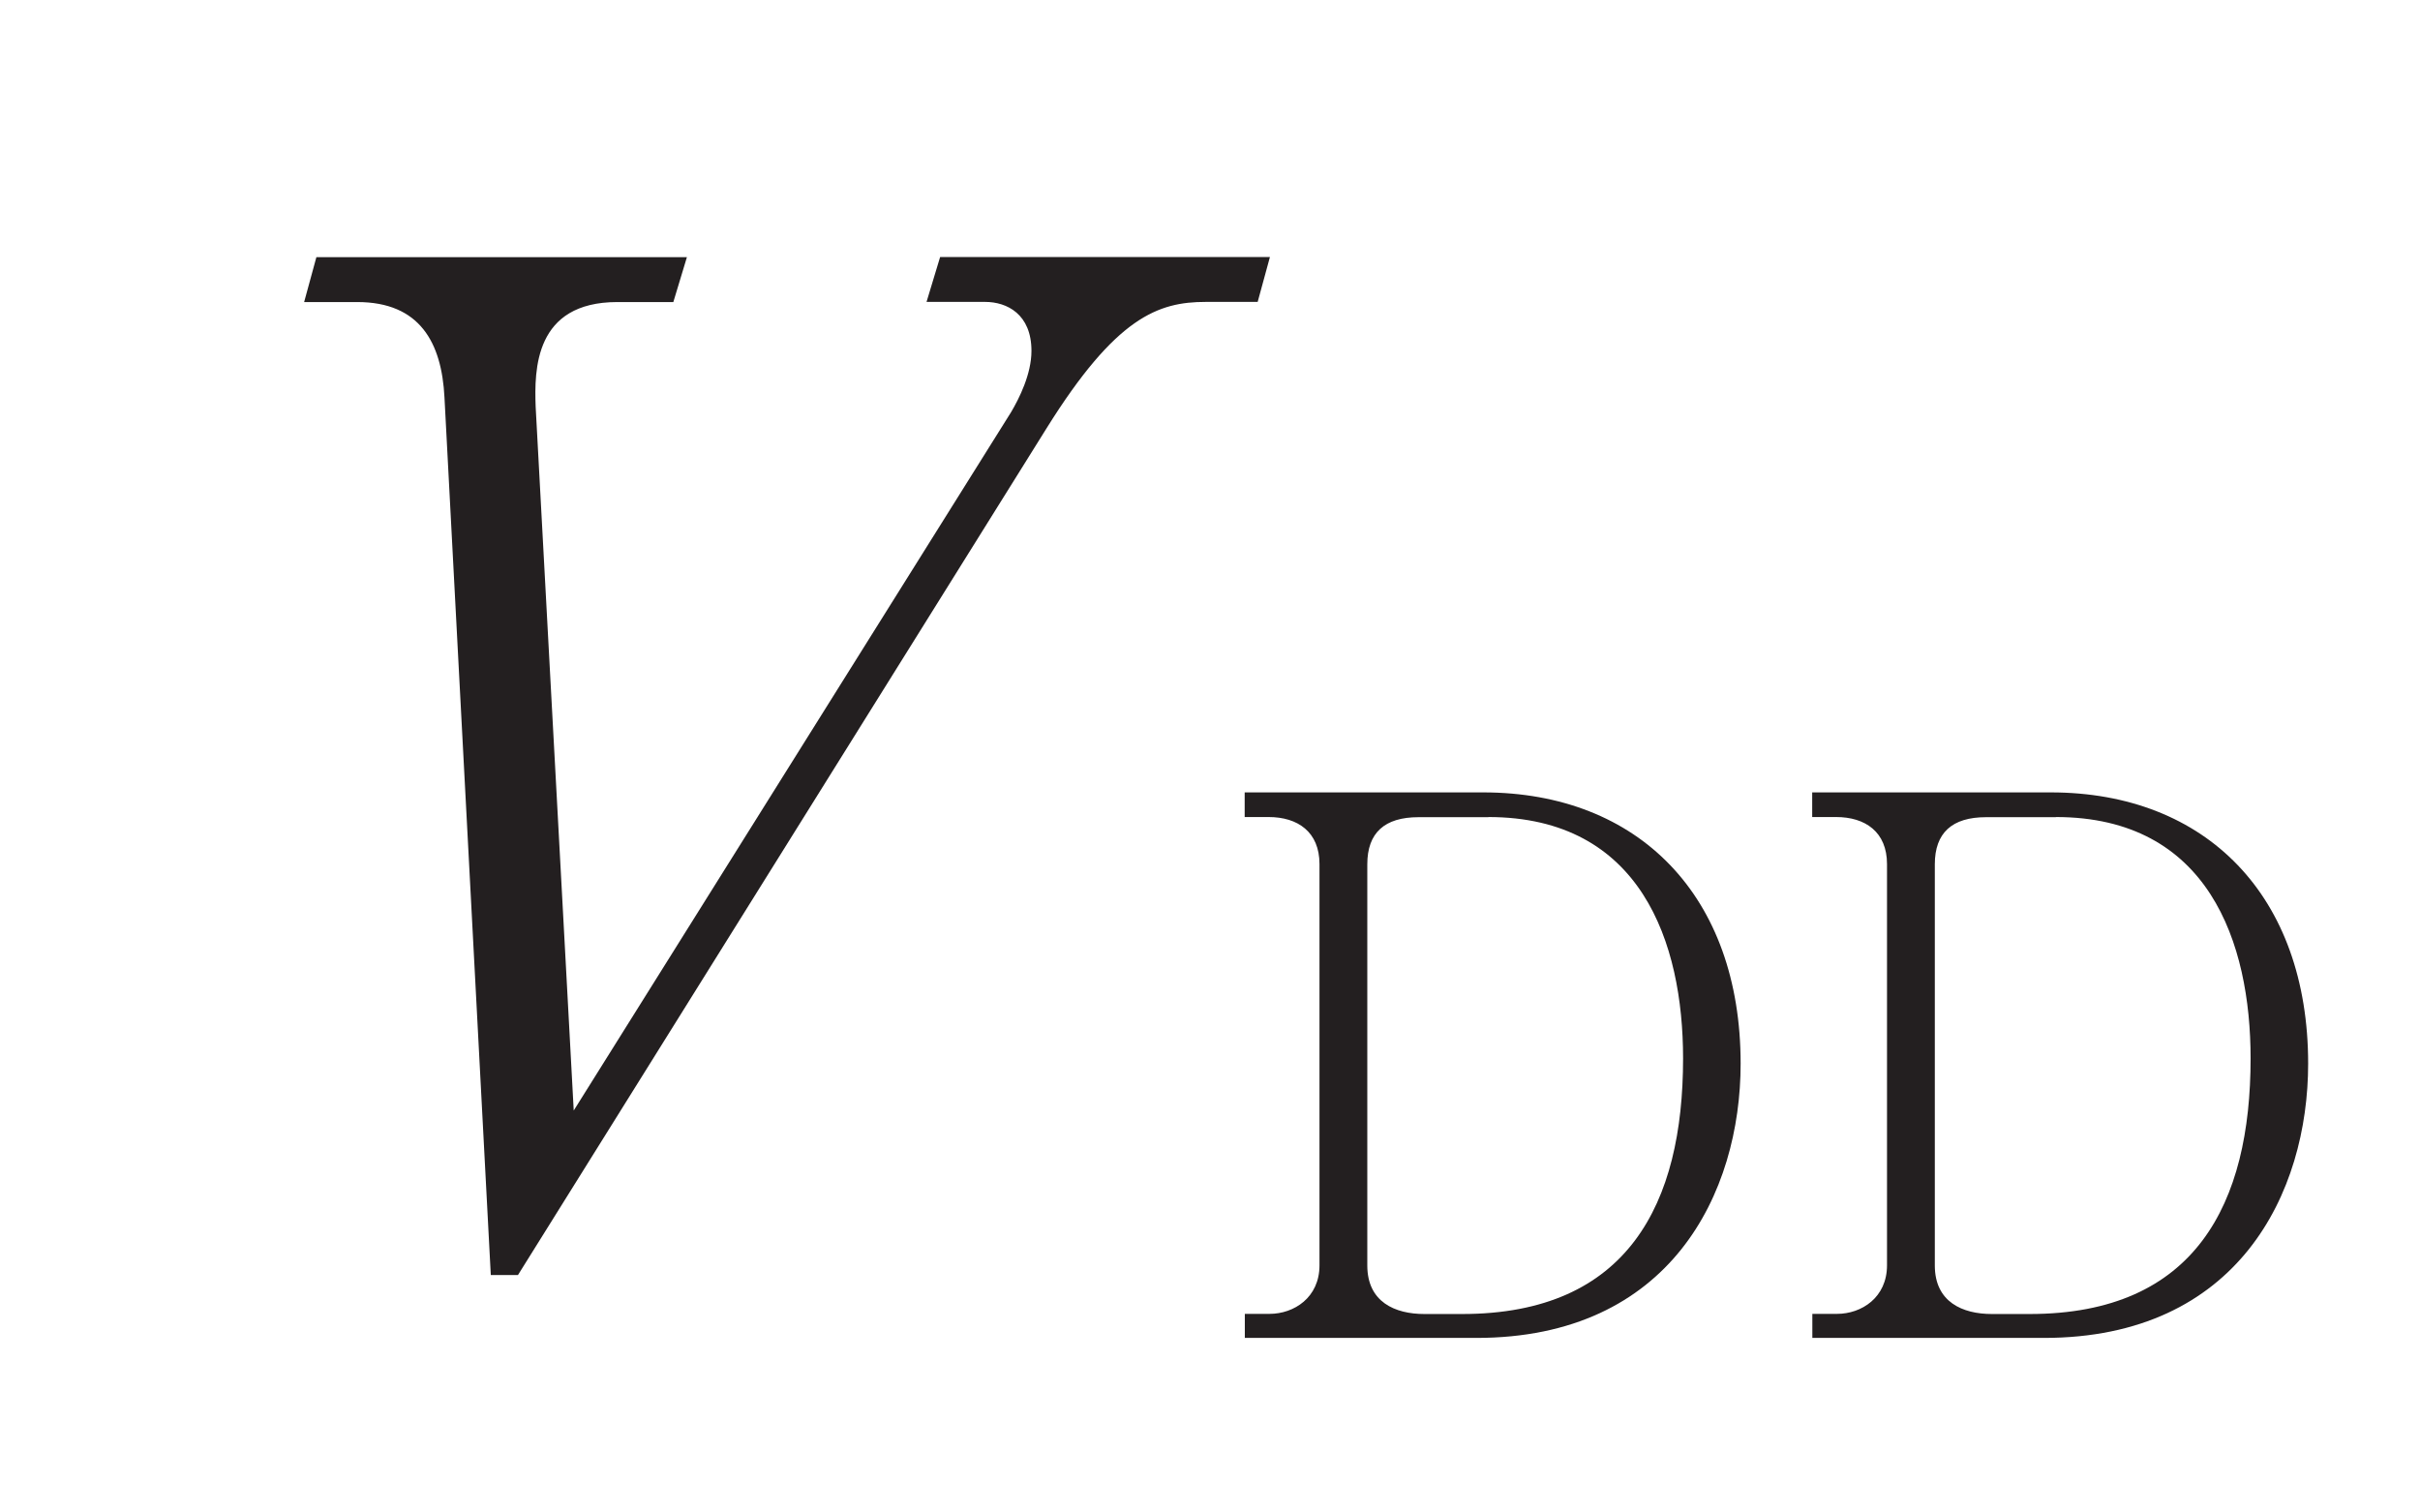 <?xml version="1.0"?><!--Antenna House PDF Viewer SDK V3.3 MR13 (3,3,2014,0515) for Windows Copyright (c) 1999-2014 Antenna House, Inc.--><svg xml:space="preserve" version="1.1" fill="black" fill-rule="evenodd" font-style="normal" font-weight="normal" font-stretch="normal" width="16.4pt" height="10.25pt" viewBox="0 0 16.4 10.25" xmlns="http://www.w3.org/2000/svg" xmlns:xlink="http://www.w3.org/1999/xlink"><defs><clipPath id="c0"><rect x="0" y="0" width="16.4" height="10.25" fill="none" clip-rule="evenodd"/></clipPath><clipPath id="c1"><rect x="-1" y="-1" width="597" height="844" fill="none" clip-rule="evenodd"/></clipPath><clipPath id="c2"><rect x="0" y="0" width="595" height="842" fill="none" clip-rule="evenodd"/></clipPath><clipPath id="c3"><rect x="0" y="0" width="595" height="842" fill="none" clip-rule="evenodd"/></clipPath><clipPath id="c4"><path d="M253.397,458.853h-163.2v37.68h163.2v-37.681" fill="none" clip-rule="nonzero"/></clipPath><clipPath id="c5"><path d="M219.468,480.486c1.886,-.482 .956,-2.966 -.431,-2.612c-1.727,.443 -1.082,3.002 .431,2.612" fill="none" clip-rule="nonzero"/></clipPath><linearGradient id="g0" gradientUnits="userSpaceOnUse" x1="0" y1="0" x2="2.526" y2="0"><stop stop-color="#7F5793" offset="0" stop-opacity="1"/><stop stop-color="#855F98" offset="0.307" stop-opacity="1"/><stop stop-color="#855F98" offset="0.307" stop-opacity="1"/><stop stop-color="#9070A2" offset="0.514" stop-opacity="1"/><stop stop-color="#9070A2" offset="0.514" stop-opacity="1"/><stop stop-color="#745289" offset="0.584" stop-opacity="1"/><stop stop-color="#745289" offset="0.584" stop-opacity="1"/><stop stop-color="#5D3674" offset="0.681" stop-opacity="1"/><stop stop-color="#5D3674" offset="0.681" stop-opacity="1"/><stop stop-color="#4E2468" offset="0.805" stop-opacity="1"/><stop stop-color="#4E2468" offset="0.805" stop-opacity="1"/><stop stop-color="#491D64" offset="0.949" stop-opacity="1"/><stop stop-color="#491D64" offset="0.949" stop-opacity="1"/><stop stop-color="#491D64" offset="1" stop-opacity="1"/></linearGradient><clipPath id="c6"><path d="M218.681,483.205c1.96,-.322 1.324,-2.859 -.024,-2.649c-1.889,.304 -1.317,2.874 .024,2.649" fill="none" clip-rule="nonzero"/></clipPath><linearGradient id="g1" gradientUnits="userSpaceOnUse" x1="0" y1="0" x2="2.474" y2="0"><stop stop-color="#7F5793" offset="0" stop-opacity="1"/><stop stop-color="#855F98" offset="0.307" stop-opacity="1"/><stop stop-color="#855F98" offset="0.307" stop-opacity="1"/><stop stop-color="#9070A2" offset="0.514" stop-opacity="1"/><stop stop-color="#9070A2" offset="0.514" stop-opacity="1"/><stop stop-color="#745289" offset="0.584" stop-opacity="1"/><stop stop-color="#745289" offset="0.584" stop-opacity="1"/><stop stop-color="#5D3674" offset="0.681" stop-opacity="1"/><stop stop-color="#5D3674" offset="0.681" stop-opacity="1"/><stop stop-color="#4E2468" offset="0.805" stop-opacity="1"/><stop stop-color="#4E2468" offset="0.805" stop-opacity="1"/><stop stop-color="#491D64" offset="0.949" stop-opacity="1"/><stop stop-color="#491D64" offset="0.949" stop-opacity="1"/><stop stop-color="#491D64" offset="1" stop-opacity="1"/></linearGradient><clipPath id="c7"><path d="M221.763,481.372c-3.356,-1.197 1.624,-2.999 3.528,-3.2c1.669,-.174 3.485,.191 4.825,.911c1.53,.83 -.297,1.739 -1.755,2.315c-2.362,.938 -4.809,.617 -6.598,-.026zm7.695,-1.514c.012,-.015 .026,-.434 -.106,-.265c-1.048,-.684 -2.533,-1.103 -3.875,-.922c-1.332,.183 -5.23,1.476 -2.646,2.378c1.145,.404 2.922,.544 4.318,.089c.75,-.24 1.91,-.768 2.309,-1.28" fill="none" clip-rule="nonzero"/></clipPath><linearGradient id="g2" gradientUnits="userSpaceOnUse" x1="0" y1="0" x2="10.065" y2="0"><stop stop-color="#7F5793" offset="0" stop-opacity="1"/><stop stop-color="#855F98" offset="0.307" stop-opacity="1"/><stop stop-color="#855F98" offset="0.307" stop-opacity="1"/><stop stop-color="#9070A2" offset="0.514" stop-opacity="1"/><stop stop-color="#9070A2" offset="0.514" stop-opacity="1"/><stop stop-color="#745289" offset="0.584" stop-opacity="1"/><stop stop-color="#745289" offset="0.584" stop-opacity="1"/><stop stop-color="#5D3674" offset="0.681" stop-opacity="1"/><stop stop-color="#5D3674" offset="0.681" stop-opacity="1"/><stop stop-color="#4E2468" offset="0.805" stop-opacity="1"/><stop stop-color="#4E2468" offset="0.805" stop-opacity="1"/><stop stop-color="#491D64" offset="0.949" stop-opacity="1"/><stop stop-color="#491D64" offset="0.949" stop-opacity="1"/><stop stop-color="#491D64" offset="1" stop-opacity="1"/></linearGradient><clipPath id="c8"><path d="M220.449,481.939c4.544,-.745 9.287,2.784 10.837,7.899c-4.185,.088 -9.319,-2.191 -10.837,-7.899zm1.439,1.039c1.051,3.954 5.146,5.952 8.104,5.877c-1.58,-4.106 -4.662,-5.962 -8.104,-5.877" fill="none" clip-rule="nonzero"/></clipPath><linearGradient id="g3" gradientUnits="userSpaceOnUse" x1="0" y1="0" x2="10.837" y2="0"><stop stop-color="#7F5793" offset="0" stop-opacity="1"/><stop stop-color="#855F98" offset="0.307" stop-opacity="1"/><stop stop-color="#855F98" offset="0.307" stop-opacity="1"/><stop stop-color="#9070A2" offset="0.514" stop-opacity="1"/><stop stop-color="#9070A2" offset="0.514" stop-opacity="1"/><stop stop-color="#745289" offset="0.584" stop-opacity="1"/><stop stop-color="#745289" offset="0.584" stop-opacity="1"/><stop stop-color="#5D3674" offset="0.681" stop-opacity="1"/><stop stop-color="#5D3674" offset="0.681" stop-opacity="1"/><stop stop-color="#4E2468" offset="0.805" stop-opacity="1"/><stop stop-color="#4E2468" offset="0.805" stop-opacity="1"/><stop stop-color="#491D64" offset="0.949" stop-opacity="1"/><stop stop-color="#491D64" offset="0.949" stop-opacity="1"/><stop stop-color="#491D64" offset="1" stop-opacity="1"/></linearGradient><clipPath id="c9"><path d="M196.01,479.463c.893,-4.517 5.86,-7.724 11.193,-7.386c-1.382,3.952 -5.315,7.963 -11.193,7.386zm1.463,-.97c4.085,.401 7.403,-2.746 8.372,-5.553c-4.416,.043 -7.243,2.287 -8.372,5.553" fill="none" clip-rule="nonzero"/></clipPath><linearGradient id="g4" gradientUnits="userSpaceOnUse" x1="0" y1="0" x2="11.193" y2="0"><stop stop-color="#7F5793" offset="0" stop-opacity="1"/><stop stop-color="#855F98" offset="0.307" stop-opacity="1"/><stop stop-color="#855F98" offset="0.307" stop-opacity="1"/><stop stop-color="#9070A2" offset="0.514" stop-opacity="1"/><stop stop-color="#9070A2" offset="0.514" stop-opacity="1"/><stop stop-color="#745289" offset="0.584" stop-opacity="1"/><stop stop-color="#745289" offset="0.584" stop-opacity="1"/><stop stop-color="#5D3674" offset="0.681" stop-opacity="1"/><stop stop-color="#5D3674" offset="0.681" stop-opacity="1"/><stop stop-color="#4E2468" offset="0.805" stop-opacity="1"/><stop stop-color="#4E2468" offset="0.805" stop-opacity="1"/><stop stop-color="#491D64" offset="0.949" stop-opacity="1"/><stop stop-color="#491D64" offset="0.949" stop-opacity="1"/><stop stop-color="#491D64" offset="1" stop-opacity="1"/></linearGradient><clipPath id="c10"><path d="M173.02,480.71c4.427,.171 6.446,.876 6.446,.876c3.118,1.087 8.562,1.813 11.553,.023c3.103,-1.857 2.466,-3.903 1.277,-4.967c-1.189,-1.064 -5.07,-1.002 -6.759,.312c6.446,-1.502 6.446,1.69 6.446,1.69c0,2.974 -7.231,3.306 -10.652,2.623c-3.953,-.789 -5.923,-1.496 -8.311,-.557" fill="none" clip-rule="nonzero"/></clipPath><linearGradient id="g5" gradientUnits="userSpaceOnUse" x1="0" y1="0" x2="20.256" y2="0"><stop stop-color="#7F5793" offset="0" stop-opacity="1"/><stop stop-color="#855F98" offset="0.307" stop-opacity="1"/><stop stop-color="#855F98" offset="0.307" stop-opacity="1"/><stop stop-color="#9070A2" offset="0.514" stop-opacity="1"/><stop stop-color="#9070A2" offset="0.514" stop-opacity="1"/><stop stop-color="#745289" offset="0.584" stop-opacity="1"/><stop stop-color="#745289" offset="0.584" stop-opacity="1"/><stop stop-color="#5D3674" offset="0.681" stop-opacity="1"/><stop stop-color="#5D3674" offset="0.681" stop-opacity="1"/><stop stop-color="#4E2468" offset="0.805" stop-opacity="1"/><stop stop-color="#4E2468" offset="0.805" stop-opacity="1"/><stop stop-color="#491D64" offset="0.949" stop-opacity="1"/><stop stop-color="#491D64" offset="0.949" stop-opacity="1"/><stop stop-color="#491D64" offset="1" stop-opacity="1"/></linearGradient><clipPath id="c11"><path d="M174.459,482.087c5.66,1.914 14.57,1.914 14.57,1.914c10.847,0 22.821,-8.247 34.779,-9.098c0,0 11.958,-.851 16.354,7.279c-3.129,-5.838 -15.271,-5.838 -15.271,-5.838c-7.644,0 -12.134,3.555 -21.782,6.484c-9.648,2.929 -18.247,4.047 -28.65,-.741" fill="none" clip-rule="nonzero"/></clipPath><linearGradient id="g6" gradientUnits="userSpaceOnUse" x1="0" y1="0" x2="65.704" y2="0"><stop stop-color="#7F5793" offset="0" stop-opacity="1"/><stop stop-color="#855F98" offset="0.307" stop-opacity="1"/><stop stop-color="#855F98" offset="0.307" stop-opacity="1"/><stop stop-color="#9070A2" offset="0.514" stop-opacity="1"/><stop stop-color="#9070A2" offset="0.514" stop-opacity="1"/><stop stop-color="#745289" offset="0.584" stop-opacity="1"/><stop stop-color="#745289" offset="0.584" stop-opacity="1"/><stop stop-color="#5D3674" offset="0.681" stop-opacity="1"/><stop stop-color="#5D3674" offset="0.681" stop-opacity="1"/><stop stop-color="#4E2468" offset="0.805" stop-opacity="1"/><stop stop-color="#4E2468" offset="0.805" stop-opacity="1"/><stop stop-color="#491D64" offset="0.949" stop-opacity="1"/><stop stop-color="#491D64" offset="0.949" stop-opacity="1"/><stop stop-color="#491D64" offset="1" stop-opacity="1"/></linearGradient><clipPath id="c12"><path d="M117.567,480.486c-1.886,-.482 -.956,-2.966 .431,-2.612c1.727,.443 1.082,3.002 -.431,2.612" fill="none" clip-rule="nonzero"/></clipPath><linearGradient id="g7" gradientUnits="userSpaceOnUse" x1="0" y1="0" x2="2.526" y2="0"><stop stop-color="#7F5793" offset="0" stop-opacity="1"/><stop stop-color="#855F98" offset="0.307" stop-opacity="1"/><stop stop-color="#855F98" offset="0.307" stop-opacity="1"/><stop stop-color="#9070A2" offset="0.514" stop-opacity="1"/><stop stop-color="#9070A2" offset="0.514" stop-opacity="1"/><stop stop-color="#745289" offset="0.584" stop-opacity="1"/><stop stop-color="#745289" offset="0.584" stop-opacity="1"/><stop stop-color="#5D3674" offset="0.681" stop-opacity="1"/><stop stop-color="#5D3674" offset="0.681" stop-opacity="1"/><stop stop-color="#4E2468" offset="0.805" stop-opacity="1"/><stop stop-color="#4E2468" offset="0.805" stop-opacity="1"/><stop stop-color="#491D64" offset="0.949" stop-opacity="1"/><stop stop-color="#491D64" offset="0.949" stop-opacity="1"/><stop stop-color="#491D64" offset="1" stop-opacity="1"/></linearGradient><clipPath id="c13"><path d="M118.354,483.205c-1.96,-.322 -1.324,-2.859 .024,-2.649c1.889,.304 1.317,2.874 -.024,2.649" fill="none" clip-rule="nonzero"/></clipPath><linearGradient id="g8" gradientUnits="userSpaceOnUse" x1="0" y1="0" x2="2.474" y2="0"><stop stop-color="#7F5793" offset="0" stop-opacity="1"/><stop stop-color="#855F98" offset="0.307" stop-opacity="1"/><stop stop-color="#855F98" offset="0.307" stop-opacity="1"/><stop stop-color="#9070A2" offset="0.514" stop-opacity="1"/><stop stop-color="#9070A2" offset="0.514" stop-opacity="1"/><stop stop-color="#745289" offset="0.584" stop-opacity="1"/><stop stop-color="#745289" offset="0.584" stop-opacity="1"/><stop stop-color="#5D3674" offset="0.681" stop-opacity="1"/><stop stop-color="#5D3674" offset="0.681" stop-opacity="1"/><stop stop-color="#4E2468" offset="0.805" stop-opacity="1"/><stop stop-color="#4E2468" offset="0.805" stop-opacity="1"/><stop stop-color="#491D64" offset="0.949" stop-opacity="1"/><stop stop-color="#491D64" offset="0.949" stop-opacity="1"/><stop stop-color="#491D64" offset="1" stop-opacity="1"/></linearGradient><clipPath id="c14"><path d="M108.674,481.398c-1.458,-.576 -3.285,-1.485 -1.755,-2.315c1.34,-.72 3.156,-1.085 4.825,-.911c1.904,.201 6.884,2.003 3.528,3.2c-1.789,.643 -4.236,.964 -6.598,.026zm1.211,-.26c1.397,.455 3.174,.315 4.319,-.089c2.584,-.902 -1.314,-2.195 -2.646,-2.378c-1.342,-.181 -2.827,.238 -3.875,.922c-.132,-.169 -.118,.25 -.106,.265c.399,.512 1.559,1.04 2.308,1.28" fill="none" clip-rule="nonzero"/></clipPath><linearGradient id="g9" gradientUnits="userSpaceOnUse" x1="0" y1="0" x2="10.065" y2="0"><stop stop-color="#7F5793" offset="0" stop-opacity="1"/><stop stop-color="#855F98" offset="0.307" stop-opacity="1"/><stop stop-color="#855F98" offset="0.307" stop-opacity="1"/><stop stop-color="#9070A2" offset="0.514" stop-opacity="1"/><stop stop-color="#9070A2" offset="0.514" stop-opacity="1"/><stop stop-color="#745289" offset="0.584" stop-opacity="1"/><stop stop-color="#745289" offset="0.584" stop-opacity="1"/><stop stop-color="#5D3674" offset="0.681" stop-opacity="1"/><stop stop-color="#5D3674" offset="0.681" stop-opacity="1"/><stop stop-color="#4E2468" offset="0.805" stop-opacity="1"/><stop stop-color="#4E2468" offset="0.805" stop-opacity="1"/><stop stop-color="#491D64" offset="0.949" stop-opacity="1"/><stop stop-color="#491D64" offset="0.949" stop-opacity="1"/><stop stop-color="#491D64" offset="1" stop-opacity="1"/></linearGradient><clipPath id="c15"><path d="M105.749,489.838c1.55,-5.115 6.293,-8.644 10.837,-7.899c-1.518,5.708 -6.652,7.987 -10.837,7.899zm1.294,-.983c2.958,.075 7.053,-1.923 8.104,-5.877c-3.442,-.085 -6.524,1.771 -8.104,5.877" fill="none" clip-rule="nonzero"/></clipPath><linearGradient id="g10" gradientUnits="userSpaceOnUse" x1="0" y1="0" x2="10.837" y2="0"><stop stop-color="#7F5793" offset="0" stop-opacity="1"/><stop stop-color="#855F98" offset="0.307" stop-opacity="1"/><stop stop-color="#855F98" offset="0.307" stop-opacity="1"/><stop stop-color="#9070A2" offset="0.514" stop-opacity="1"/><stop stop-color="#9070A2" offset="0.514" stop-opacity="1"/><stop stop-color="#745289" offset="0.584" stop-opacity="1"/><stop stop-color="#745289" offset="0.584" stop-opacity="1"/><stop stop-color="#5D3674" offset="0.681" stop-opacity="1"/><stop stop-color="#5D3674" offset="0.681" stop-opacity="1"/><stop stop-color="#4E2468" offset="0.805" stop-opacity="1"/><stop stop-color="#4E2468" offset="0.805" stop-opacity="1"/><stop stop-color="#491D64" offset="0.949" stop-opacity="1"/><stop stop-color="#491D64" offset="0.949" stop-opacity="1"/><stop stop-color="#491D64" offset="1" stop-opacity="1"/></linearGradient><clipPath id="c16"><path d="M129.832,472.077c5.333,-.338 10.3,2.869 11.193,7.386c-5.879,.577 -9.811,-3.434 -11.193,-7.386zm1.358,.863c.969,2.807 4.287,5.954 8.372,5.553c-1.129,-3.266 -3.956,-5.51 -8.372,-5.553" fill="none" clip-rule="nonzero"/></clipPath><linearGradient id="g11" gradientUnits="userSpaceOnUse" x1="0" y1="0" x2="11.193" y2="0"><stop stop-color="#7F5793" offset="0" stop-opacity="1"/><stop stop-color="#855F98" offset="0.307" stop-opacity="1"/><stop stop-color="#855F98" offset="0.307" stop-opacity="1"/><stop stop-color="#9070A2" offset="0.514" stop-opacity="1"/><stop stop-color="#9070A2" offset="0.514" stop-opacity="1"/><stop stop-color="#745289" offset="0.584" stop-opacity="1"/><stop stop-color="#745289" offset="0.584" stop-opacity="1"/><stop stop-color="#5D3674" offset="0.681" stop-opacity="1"/><stop stop-color="#5D3674" offset="0.681" stop-opacity="1"/><stop stop-color="#4E2468" offset="0.805" stop-opacity="1"/><stop stop-color="#4E2468" offset="0.805" stop-opacity="1"/><stop stop-color="#491D64" offset="0.949" stop-opacity="1"/><stop stop-color="#491D64" offset="0.949" stop-opacity="1"/><stop stop-color="#491D64" offset="1" stop-opacity="1"/></linearGradient><clipPath id="c17"><path d="M164.015,480.71c-4.426,.171 -6.446,.876 -6.446,.876c-3.117,1.087 -8.562,1.813 -11.553,.023c-3.103,-1.857 -2.466,-3.903 -1.277,-4.967c1.189,-1.064 5.07,-1.002 6.759,.312c-6.446,-1.502 -6.446,1.69 -6.446,1.69c0,2.974 7.231,3.306 10.653,2.623c3.952,-.789 5.922,-1.496 8.31,-.557" fill="none" clip-rule="nonzero"/></clipPath><linearGradient id="g12" gradientUnits="userSpaceOnUse" x1="0" y1="0" x2="20.256" y2="0"><stop stop-color="#7F5793" offset="0" stop-opacity="1"/><stop stop-color="#855F98" offset="0.307" stop-opacity="1"/><stop stop-color="#855F98" offset="0.307" stop-opacity="1"/><stop stop-color="#9070A2" offset="0.514" stop-opacity="1"/><stop stop-color="#9070A2" offset="0.514" stop-opacity="1"/><stop stop-color="#745289" offset="0.584" stop-opacity="1"/><stop stop-color="#745289" offset="0.584" stop-opacity="1"/><stop stop-color="#5D3674" offset="0.681" stop-opacity="1"/><stop stop-color="#5D3674" offset="0.681" stop-opacity="1"/><stop stop-color="#4E2468" offset="0.805" stop-opacity="1"/><stop stop-color="#4E2468" offset="0.805" stop-opacity="1"/><stop stop-color="#491D64" offset="0.949" stop-opacity="1"/><stop stop-color="#491D64" offset="0.949" stop-opacity="1"/><stop stop-color="#491D64" offset="1" stop-opacity="1"/></linearGradient><clipPath id="c18"><path d="M162.577,482.087c-5.66,1.914 -14.571,1.914 -14.571,1.914c-10.847,0 -22.821,-8.247 -34.779,-9.098c0,0 -11.958,-.851 -16.354,7.279c3.129,-5.838 15.271,-5.838 15.271,-5.838c7.644,0 12.134,3.555 21.782,6.484c9.648,2.929 18.247,4.047 28.651,-.741" fill="none" clip-rule="nonzero"/></clipPath><linearGradient id="g13" gradientUnits="userSpaceOnUse" x1="0" y1="0" x2="65.704" y2="0"><stop stop-color="#7F5793" offset="0" stop-opacity="1"/><stop stop-color="#855F98" offset="0.307" stop-opacity="1"/><stop stop-color="#855F98" offset="0.307" stop-opacity="1"/><stop stop-color="#9070A2" offset="0.514" stop-opacity="1"/><stop stop-color="#9070A2" offset="0.514" stop-opacity="1"/><stop stop-color="#745289" offset="0.584" stop-opacity="1"/><stop stop-color="#745289" offset="0.584" stop-opacity="1"/><stop stop-color="#5D3674" offset="0.681" stop-opacity="1"/><stop stop-color="#5D3674" offset="0.681" stop-opacity="1"/><stop stop-color="#4E2468" offset="0.805" stop-opacity="1"/><stop stop-color="#4E2468" offset="0.805" stop-opacity="1"/><stop stop-color="#491D64" offset="0.949" stop-opacity="1"/><stop stop-color="#491D64" offset="0.949" stop-opacity="1"/><stop stop-color="#491D64" offset="1" stop-opacity="1"/></linearGradient><clipPath id="c19"><path d="M170.957,480.851c0,-1.348 -1.092,-2.44 -2.439,-2.44c-1.347,0 -2.439,1.092 -2.439,2.44c0,1.347 1.092,2.439 2.439,2.439c1.347,0 2.439,-1.092 2.439,-2.439" fill="none" clip-rule="nonzero"/></clipPath><linearGradient id="g14" gradientUnits="userSpaceOnUse" x1="0" y1="0" x2="142.848" y2="0"><stop stop-color="#7F5793" offset="0" stop-opacity="1"/><stop stop-color="#855F98" offset="0.307" stop-opacity="1"/><stop stop-color="#855F98" offset="0.307" stop-opacity="1"/><stop stop-color="#9070A2" offset="0.514" stop-opacity="1"/><stop stop-color="#9070A2" offset="0.514" stop-opacity="1"/><stop stop-color="#745289" offset="0.584" stop-opacity="1"/><stop stop-color="#745289" offset="0.584" stop-opacity="1"/><stop stop-color="#5D3674" offset="0.681" stop-opacity="1"/><stop stop-color="#5D3674" offset="0.681" stop-opacity="1"/><stop stop-color="#4E2468" offset="0.805" stop-opacity="1"/><stop stop-color="#4E2468" offset="0.805" stop-opacity="1"/><stop stop-color="#491D64" offset="0.949" stop-opacity="1"/><stop stop-color="#491D64" offset="0.949" stop-opacity="1"/><stop stop-color="#491D64" offset="1" stop-opacity="1"/></linearGradient><clipPath id="c20"><path d="M82.654,377.164h56.571v-70.766h-56.571v70.766z" fill="none" clip-rule="nonzero"/></clipPath><clipPath id="c21"><path d="M197.811,377.164h56.571v-70.766h-56.571v70.766z" fill="none" clip-rule="nonzero"/></clipPath><clipPath id="c22"><path d="M82.654,276.23h56.571v-70.766h-56.571v70.766z" fill="none" clip-rule="nonzero"/></clipPath><clipPath id="c23"><path d="M197.811,276.23h56.571v-70.766h-56.571v70.766z" fill="none" clip-rule="nonzero"/></clipPath><clipPath id="c24"><path d="M511.35,331.294h-163.2v37.68h163.2v-37.681" fill="none" clip-rule="nonzero"/></clipPath><clipPath id="c25"><path d="M477.421,352.927c1.886,-.482 .956,-2.966 -.431,-2.613c-1.727,.444 -1.082,3.003 .431,2.613" fill="none" clip-rule="nonzero"/></clipPath><linearGradient id="g15" gradientUnits="userSpaceOnUse" x1="0" y1="0" x2="2.526" y2="0"><stop stop-color="#7F5793" offset="0" stop-opacity="1"/><stop stop-color="#855F98" offset="0.307" stop-opacity="1"/><stop stop-color="#855F98" offset="0.307" stop-opacity="1"/><stop stop-color="#9070A2" offset="0.514" stop-opacity="1"/><stop stop-color="#9070A2" offset="0.514" stop-opacity="1"/><stop stop-color="#745289" offset="0.584" stop-opacity="1"/><stop stop-color="#745289" offset="0.584" stop-opacity="1"/><stop stop-color="#5D3674" offset="0.681" stop-opacity="1"/><stop stop-color="#5D3674" offset="0.681" stop-opacity="1"/><stop stop-color="#4E2468" offset="0.805" stop-opacity="1"/><stop stop-color="#4E2468" offset="0.805" stop-opacity="1"/><stop stop-color="#491D64" offset="0.949" stop-opacity="1"/><stop stop-color="#491D64" offset="0.949" stop-opacity="1"/><stop stop-color="#491D64" offset="1" stop-opacity="1"/></linearGradient><clipPath id="c26"><path d="M476.634,355.645c1.96,-.321 1.324,-2.858 -.024,-2.648c-1.889,.304 -1.317,2.874 .024,2.648" fill="none" clip-rule="nonzero"/></clipPath><linearGradient id="g16" gradientUnits="userSpaceOnUse" x1="0" y1="0" x2="2.474" y2="0"><stop stop-color="#7F5793" offset="0" stop-opacity="1"/><stop stop-color="#855F98" offset="0.307" stop-opacity="1"/><stop stop-color="#855F98" offset="0.307" stop-opacity="1"/><stop stop-color="#9070A2" offset="0.514" stop-opacity="1"/><stop stop-color="#9070A2" offset="0.514" stop-opacity="1"/><stop stop-color="#745289" offset="0.584" stop-opacity="1"/><stop stop-color="#745289" offset="0.584" stop-opacity="1"/><stop stop-color="#5D3674" offset="0.681" stop-opacity="1"/><stop stop-color="#5D3674" offset="0.681" stop-opacity="1"/><stop stop-color="#4E2468" offset="0.805" stop-opacity="1"/><stop stop-color="#4E2468" offset="0.805" stop-opacity="1"/><stop stop-color="#491D64" offset="0.949" stop-opacity="1"/><stop stop-color="#491D64" offset="0.949" stop-opacity="1"/><stop stop-color="#491D64" offset="1" stop-opacity="1"/></linearGradient><clipPath id="c27"><path d="M479.716,353.813c-3.356,-1.197 1.624,-2.999 3.528,-3.2c1.669,-.174 3.485,.191 4.825,.911c1.53,.83 -.297,1.739 -1.755,2.315c-2.362,.938 -4.809,.617 -6.598,-.026zm7.695,-1.514c.012,-.015 .026,-.434 -.106,-.265c-1.048,-.684 -2.533,-1.103 -3.875,-.922c-1.332,.183 -5.23,1.475 -2.646,2.378c1.145,.404 2.922,.544 4.318,.089c.75,-.24 1.91,-.768 2.309,-1.28" fill="none" clip-rule="nonzero"/></clipPath><linearGradient id="g17" gradientUnits="userSpaceOnUse" x1="0" y1="0" x2="10.065" y2="0"><stop stop-color="#7F5793" offset="0" stop-opacity="1"/><stop stop-color="#855F98" offset="0.307" stop-opacity="1"/><stop stop-color="#855F98" offset="0.307" stop-opacity="1"/><stop stop-color="#9070A2" offset="0.514" stop-opacity="1"/><stop stop-color="#9070A2" offset="0.514" stop-opacity="1"/><stop stop-color="#745289" offset="0.584" stop-opacity="1"/><stop stop-color="#745289" offset="0.584" stop-opacity="1"/><stop stop-color="#5D3674" offset="0.681" stop-opacity="1"/><stop stop-color="#5D3674" offset="0.681" stop-opacity="1"/><stop stop-color="#4E2468" offset="0.805" stop-opacity="1"/><stop stop-color="#4E2468" offset="0.805" stop-opacity="1"/><stop stop-color="#491D64" offset="0.949" stop-opacity="1"/><stop stop-color="#491D64" offset="0.949" stop-opacity="1"/><stop stop-color="#491D64" offset="1" stop-opacity="1"/></linearGradient><clipPath id="c28"><path d="M478.402,354.38c4.544,-.745 9.287,2.784 10.837,7.899c-4.185,.088 -9.319,-2.191 -10.837,-7.899zm1.439,1.039c1.051,3.954 5.146,5.952 8.104,5.877c-1.58,-4.106 -4.662,-5.962 -8.104,-5.877" fill="none" clip-rule="nonzero"/></clipPath><linearGradient id="g18" gradientUnits="userSpaceOnUse" x1="0" y1="0" x2="10.837" y2="0"><stop stop-color="#7F5793" offset="0" stop-opacity="1"/><stop stop-color="#855F98" offset="0.307" stop-opacity="1"/><stop stop-color="#855F98" offset="0.307" stop-opacity="1"/><stop stop-color="#9070A2" offset="0.514" stop-opacity="1"/><stop stop-color="#9070A2" offset="0.514" stop-opacity="1"/><stop stop-color="#745289" offset="0.584" stop-opacity="1"/><stop stop-color="#745289" offset="0.584" stop-opacity="1"/><stop stop-color="#5D3674" offset="0.681" stop-opacity="1"/><stop stop-color="#5D3674" offset="0.681" stop-opacity="1"/><stop stop-color="#4E2468" offset="0.805" stop-opacity="1"/><stop stop-color="#4E2468" offset="0.805" stop-opacity="1"/><stop stop-color="#491D64" offset="0.949" stop-opacity="1"/><stop stop-color="#491D64" offset="0.949" stop-opacity="1"/><stop stop-color="#491D64" offset="1" stop-opacity="1"/></linearGradient><clipPath id="c29"><path d="M453.963,351.904c.893,-4.517 5.86,-7.724 11.193,-7.386c-1.382,3.952 -5.315,7.963 -11.193,7.386zm1.463,-.97c4.085,.401 7.403,-2.746 8.372,-5.554c-4.416,.044 -7.243,2.288 -8.372,5.554" fill="none" clip-rule="nonzero"/></clipPath><linearGradient id="g19" gradientUnits="userSpaceOnUse" x1="0" y1="0" x2="11.193" y2="0"><stop stop-color="#7F5793" offset="0" stop-opacity="1"/><stop stop-color="#855F98" offset="0.307" stop-opacity="1"/><stop stop-color="#855F98" offset="0.307" stop-opacity="1"/><stop stop-color="#9070A2" offset="0.514" stop-opacity="1"/><stop stop-color="#9070A2" offset="0.514" stop-opacity="1"/><stop stop-color="#745289" offset="0.584" stop-opacity="1"/><stop stop-color="#745289" offset="0.584" stop-opacity="1"/><stop stop-color="#5D3674" offset="0.681" stop-opacity="1"/><stop stop-color="#5D3674" offset="0.681" stop-opacity="1"/><stop stop-color="#4E2468" offset="0.805" stop-opacity="1"/><stop stop-color="#4E2468" offset="0.805" stop-opacity="1"/><stop stop-color="#491D64" offset="0.949" stop-opacity="1"/><stop stop-color="#491D64" offset="0.949" stop-opacity="1"/><stop stop-color="#491D64" offset="1" stop-opacity="1"/></linearGradient><clipPath id="c30"><path d="M430.973,353.15c4.427,.172 6.446,.877 6.446,.877c3.118,1.087 8.562,1.813 11.553,.023c3.103,-1.857 2.466,-3.904 1.277,-4.968c-1.189,-1.063 -5.07,-1.001 -6.759,.313c6.446,-1.502 6.446,1.69 6.446,1.69c0,2.974 -7.231,3.305 -10.653,2.622c-3.952,-.789 -5.922,-1.495 -8.31,-.557" fill="none" clip-rule="nonzero"/></clipPath><linearGradient id="g20" gradientUnits="userSpaceOnUse" x1="0" y1="0" x2="20.256" y2="0"><stop stop-color="#7F5793" offset="0" stop-opacity="1"/><stop stop-color="#855F98" offset="0.307" stop-opacity="1"/><stop stop-color="#855F98" offset="0.307" stop-opacity="1"/><stop stop-color="#9070A2" offset="0.514" stop-opacity="1"/><stop stop-color="#9070A2" offset="0.514" stop-opacity="1"/><stop stop-color="#745289" offset="0.584" stop-opacity="1"/><stop stop-color="#745289" offset="0.584" stop-opacity="1"/><stop stop-color="#5D3674" offset="0.681" stop-opacity="1"/><stop stop-color="#5D3674" offset="0.681" stop-opacity="1"/><stop stop-color="#4E2468" offset="0.805" stop-opacity="1"/><stop stop-color="#4E2468" offset="0.805" stop-opacity="1"/><stop stop-color="#491D64" offset="0.949" stop-opacity="1"/><stop stop-color="#491D64" offset="0.949" stop-opacity="1"/><stop stop-color="#491D64" offset="1" stop-opacity="1"/></linearGradient><clipPath id="c31"><path d="M432.411,354.528c5.66,1.914 14.571,1.914 14.571,1.914c10.847,0 22.821,-8.247 34.779,-9.098c0,0 11.958,-.851 16.354,7.279c-3.129,-5.839 -15.271,-5.839 -15.271,-5.839c-7.644,0 -12.134,3.556 -21.782,6.485c-9.648,2.929 -18.247,4.047 -28.651,-.741" fill="none" clip-rule="nonzero"/></clipPath><linearGradient id="g21" gradientUnits="userSpaceOnUse" x1="0" y1="0" x2="65.704" y2="0"><stop stop-color="#7F5793" offset="0" stop-opacity="1"/><stop stop-color="#855F98" offset="0.307" stop-opacity="1"/><stop stop-color="#855F98" offset="0.307" stop-opacity="1"/><stop stop-color="#9070A2" offset="0.514" stop-opacity="1"/><stop stop-color="#9070A2" offset="0.514" stop-opacity="1"/><stop stop-color="#745289" offset="0.584" stop-opacity="1"/><stop stop-color="#745289" offset="0.584" stop-opacity="1"/><stop stop-color="#5D3674" offset="0.681" stop-opacity="1"/><stop stop-color="#5D3674" offset="0.681" stop-opacity="1"/><stop stop-color="#4E2468" offset="0.805" stop-opacity="1"/><stop stop-color="#4E2468" offset="0.805" stop-opacity="1"/><stop stop-color="#491D64" offset="0.949" stop-opacity="1"/><stop stop-color="#491D64" offset="0.949" stop-opacity="1"/><stop stop-color="#491D64" offset="1" stop-opacity="1"/></linearGradient><clipPath id="c32"><path d="M375.52,352.927c-1.886,-.482 -.956,-2.966 .43,-2.613c1.728,.444 1.082,3.003 -.43,2.613" fill="none" clip-rule="nonzero"/></clipPath><linearGradient id="g22" gradientUnits="userSpaceOnUse" x1="0" y1="0" x2="2.526" y2="0"><stop stop-color="#7F5793" offset="0" stop-opacity="1"/><stop stop-color="#855F98" offset="0.307" stop-opacity="1"/><stop stop-color="#855F98" offset="0.307" stop-opacity="1"/><stop stop-color="#9070A2" offset="0.514" stop-opacity="1"/><stop stop-color="#9070A2" offset="0.514" stop-opacity="1"/><stop stop-color="#745289" offset="0.584" stop-opacity="1"/><stop stop-color="#745289" offset="0.584" stop-opacity="1"/><stop stop-color="#5D3674" offset="0.681" stop-opacity="1"/><stop stop-color="#5D3674" offset="0.681" stop-opacity="1"/><stop stop-color="#4E2468" offset="0.805" stop-opacity="1"/><stop stop-color="#4E2468" offset="0.805" stop-opacity="1"/><stop stop-color="#491D64" offset="0.949" stop-opacity="1"/><stop stop-color="#491D64" offset="0.949" stop-opacity="1"/><stop stop-color="#491D64" offset="1" stop-opacity="1"/></linearGradient><clipPath id="c33"><path d="M376.307,355.645c-1.96,-.321 -1.324,-2.858 .024,-2.648c1.888,.304 1.317,2.874 -.024,2.648" fill="none" clip-rule="nonzero"/></clipPath><linearGradient id="g23" gradientUnits="userSpaceOnUse" x1="0" y1="0" x2="2.474" y2="0"><stop stop-color="#7F5793" offset="0" stop-opacity="1"/><stop stop-color="#855F98" offset="0.307" stop-opacity="1"/><stop stop-color="#855F98" offset="0.307" stop-opacity="1"/><stop stop-color="#9070A2" offset="0.514" stop-opacity="1"/><stop stop-color="#9070A2" offset="0.514" stop-opacity="1"/><stop stop-color="#745289" offset="0.584" stop-opacity="1"/><stop stop-color="#745289" offset="0.584" stop-opacity="1"/><stop stop-color="#5D3674" offset="0.681" stop-opacity="1"/><stop stop-color="#5D3674" offset="0.681" stop-opacity="1"/><stop stop-color="#4E2468" offset="0.805" stop-opacity="1"/><stop stop-color="#4E2468" offset="0.805" stop-opacity="1"/><stop stop-color="#491D64" offset="0.949" stop-opacity="1"/><stop stop-color="#491D64" offset="0.949" stop-opacity="1"/><stop stop-color="#491D64" offset="1" stop-opacity="1"/></linearGradient><clipPath id="c34"><path d="M366.627,353.839c-1.458,-.576 -3.285,-1.485 -1.755,-2.315c1.34,-.72 3.156,-1.085 4.825,-.911c1.904,.201 6.883,2.003 3.528,3.2c-1.789,.643 -4.236,.964 -6.598,.026zm1.211,-.26c1.396,.455 3.174,.315 4.319,-.089c2.584,-.903 -1.314,-2.195 -2.646,-2.378c-1.342,-.181 -2.827,.238 -3.875,.922c-.133,-.169 -.118,.25 -.106,.265c.399,.512 1.559,1.04 2.308,1.28" fill="none" clip-rule="nonzero"/></clipPath><linearGradient id="g24" gradientUnits="userSpaceOnUse" x1="0" y1="0" x2="10.065" y2="0"><stop stop-color="#7F5793" offset="0" stop-opacity="1"/><stop stop-color="#855F98" offset="0.307" stop-opacity="1"/><stop stop-color="#855F98" offset="0.307" stop-opacity="1"/><stop stop-color="#9070A2" offset="0.514" stop-opacity="1"/><stop stop-color="#9070A2" offset="0.514" stop-opacity="1"/><stop stop-color="#745289" offset="0.584" stop-opacity="1"/><stop stop-color="#745289" offset="0.584" stop-opacity="1"/><stop stop-color="#5D3674" offset="0.681" stop-opacity="1"/><stop stop-color="#5D3674" offset="0.681" stop-opacity="1"/><stop stop-color="#4E2468" offset="0.805" stop-opacity="1"/><stop stop-color="#4E2468" offset="0.805" stop-opacity="1"/><stop stop-color="#491D64" offset="0.949" stop-opacity="1"/><stop stop-color="#491D64" offset="0.949" stop-opacity="1"/><stop stop-color="#491D64" offset="1" stop-opacity="1"/></linearGradient><clipPath id="c35"><path d="M363.701,362.279c1.551,-5.115 6.293,-8.644 10.838,-7.899c-1.518,5.708 -6.652,7.987 -10.838,7.899zm1.294,-.983c2.959,.075 7.054,-1.923 8.105,-5.877c-3.442,-.085 -6.524,1.771 -8.105,5.877" fill="none" clip-rule="nonzero"/></clipPath><linearGradient id="g25" gradientUnits="userSpaceOnUse" x1="0" y1="0" x2="10.837" y2="0"><stop stop-color="#7F5793" offset="0" stop-opacity="1"/><stop stop-color="#855F98" offset="0.307" stop-opacity="1"/><stop stop-color="#855F98" offset="0.307" stop-opacity="1"/><stop stop-color="#9070A2" offset="0.514" stop-opacity="1"/><stop stop-color="#9070A2" offset="0.514" stop-opacity="1"/><stop stop-color="#745289" offset="0.584" stop-opacity="1"/><stop stop-color="#745289" offset="0.584" stop-opacity="1"/><stop stop-color="#5D3674" offset="0.681" stop-opacity="1"/><stop stop-color="#5D3674" offset="0.681" stop-opacity="1"/><stop stop-color="#4E2468" offset="0.805" stop-opacity="1"/><stop stop-color="#4E2468" offset="0.805" stop-opacity="1"/><stop stop-color="#491D64" offset="0.949" stop-opacity="1"/><stop stop-color="#491D64" offset="0.949" stop-opacity="1"/><stop stop-color="#491D64" offset="1" stop-opacity="1"/></linearGradient><clipPath id="c36"><path d="M387.785,344.518c5.333,-.338 10.3,2.869 11.193,7.386c-5.879,.577 -9.811,-3.434 -11.193,-7.386zm1.358,.862c.969,2.808 4.286,5.955 8.372,5.554c-1.129,-3.266 -3.956,-5.51 -8.372,-5.554" fill="none" clip-rule="nonzero"/></clipPath><linearGradient id="g26" gradientUnits="userSpaceOnUse" x1="0" y1="0" x2="11.193" y2="0"><stop stop-color="#7F5793" offset="0" stop-opacity="1"/><stop stop-color="#855F98" offset="0.307" stop-opacity="1"/><stop stop-color="#855F98" offset="0.307" stop-opacity="1"/><stop stop-color="#9070A2" offset="0.514" stop-opacity="1"/><stop stop-color="#9070A2" offset="0.514" stop-opacity="1"/><stop stop-color="#745289" offset="0.584" stop-opacity="1"/><stop stop-color="#745289" offset="0.584" stop-opacity="1"/><stop stop-color="#5D3674" offset="0.681" stop-opacity="1"/><stop stop-color="#5D3674" offset="0.681" stop-opacity="1"/><stop stop-color="#4E2468" offset="0.805" stop-opacity="1"/><stop stop-color="#4E2468" offset="0.805" stop-opacity="1"/><stop stop-color="#491D64" offset="0.949" stop-opacity="1"/><stop stop-color="#491D64" offset="0.949" stop-opacity="1"/><stop stop-color="#491D64" offset="1" stop-opacity="1"/></linearGradient><clipPath id="c37"><path d="M421.968,353.15c-4.427,.172 -6.446,.877 -6.446,.877c-3.118,1.087 -8.562,1.813 -11.554,.023c-3.102,-1.857 -2.465,-3.904 -1.276,-4.968c1.189,-1.063 5.069,-1.001 6.759,.313c-6.446,-1.502 -6.446,1.69 -6.446,1.69c0,2.974 7.231,3.305 10.653,2.622c3.952,-.789 5.922,-1.495 8.31,-.557" fill="none" clip-rule="nonzero"/></clipPath><linearGradient id="g27" gradientUnits="userSpaceOnUse" x1="0" y1="0" x2="20.256" y2="0"><stop stop-color="#7F5793" offset="0" stop-opacity="1"/><stop stop-color="#855F98" offset="0.307" stop-opacity="1"/><stop stop-color="#855F98" offset="0.307" stop-opacity="1"/><stop stop-color="#9070A2" offset="0.514" stop-opacity="1"/><stop stop-color="#9070A2" offset="0.514" stop-opacity="1"/><stop stop-color="#745289" offset="0.584" stop-opacity="1"/><stop stop-color="#745289" offset="0.584" stop-opacity="1"/><stop stop-color="#5D3674" offset="0.681" stop-opacity="1"/><stop stop-color="#5D3674" offset="0.681" stop-opacity="1"/><stop stop-color="#4E2468" offset="0.805" stop-opacity="1"/><stop stop-color="#4E2468" offset="0.805" stop-opacity="1"/><stop stop-color="#491D64" offset="0.949" stop-opacity="1"/><stop stop-color="#491D64" offset="0.949" stop-opacity="1"/><stop stop-color="#491D64" offset="1" stop-opacity="1"/></linearGradient><clipPath id="c38"><path d="M420.529,354.528c-5.659,1.914 -14.57,1.914 -14.57,1.914c-10.847,0 -22.821,-8.247 -34.779,-9.098c0,0 -11.959,-.851 -16.354,7.279c3.129,-5.839 15.271,-5.839 15.271,-5.839c7.644,0 12.134,3.556 21.782,6.485c9.648,2.929 18.247,4.047 28.65,-.741" fill="none" clip-rule="nonzero"/></clipPath><linearGradient id="g28" gradientUnits="userSpaceOnUse" x1="0" y1="0" x2="65.704" y2="0"><stop stop-color="#7F5793" offset="0" stop-opacity="1"/><stop stop-color="#855F98" offset="0.307" stop-opacity="1"/><stop stop-color="#855F98" offset="0.307" stop-opacity="1"/><stop stop-color="#9070A2" offset="0.514" stop-opacity="1"/><stop stop-color="#9070A2" offset="0.514" stop-opacity="1"/><stop stop-color="#745289" offset="0.584" stop-opacity="1"/><stop stop-color="#745289" offset="0.584" stop-opacity="1"/><stop stop-color="#5D3674" offset="0.681" stop-opacity="1"/><stop stop-color="#5D3674" offset="0.681" stop-opacity="1"/><stop stop-color="#4E2468" offset="0.805" stop-opacity="1"/><stop stop-color="#4E2468" offset="0.805" stop-opacity="1"/><stop stop-color="#491D64" offset="0.949" stop-opacity="1"/><stop stop-color="#491D64" offset="0.949" stop-opacity="1"/><stop stop-color="#491D64" offset="1" stop-opacity="1"/></linearGradient><clipPath id="c39"><path d="M428.91,353.291c0,-1.347 -1.092,-2.439 -2.44,-2.439c-1.347,0 -2.439,1.092 -2.439,2.439c0,1.348 1.092,2.44 2.439,2.44c1.348,0 2.44,-1.092 2.44,-2.44" fill="none" clip-rule="nonzero"/></clipPath><linearGradient id="g29" gradientUnits="userSpaceOnUse" x1="0" y1="0" x2="142.848" y2="0"><stop stop-color="#7F5793" offset="0" stop-opacity="1"/><stop stop-color="#855F98" offset="0.307" stop-opacity="1"/><stop stop-color="#855F98" offset="0.307" stop-opacity="1"/><stop stop-color="#9070A2" offset="0.514" stop-opacity="1"/><stop stop-color="#9070A2" offset="0.514" stop-opacity="1"/><stop stop-color="#745289" offset="0.584" stop-opacity="1"/><stop stop-color="#745289" offset="0.584" stop-opacity="1"/><stop stop-color="#5D3674" offset="0.681" stop-opacity="1"/><stop stop-color="#5D3674" offset="0.681" stop-opacity="1"/><stop stop-color="#4E2468" offset="0.805" stop-opacity="1"/><stop stop-color="#4E2468" offset="0.805" stop-opacity="1"/><stop stop-color="#491D64" offset="0.949" stop-opacity="1"/><stop stop-color="#491D64" offset="0.949" stop-opacity="1"/><stop stop-color="#491D64" offset="1" stop-opacity="1"/></linearGradient></defs><g clip-path="url(#c0)"><g><view viewBox="0 0 16.4 10.25" id="p6"/></g><g transform="translate(-101.2,-118.4)" clip-path="url(#c1)"><g clip-path="url(#c2)"><g transform="matrix(1,0,0,-1,0,842)" clip-path="url(#c3)"><g stroke-opacity="0"><path d="M8.078,-6.722h-2.234l-.092,.304h.397c.148,0 .314,.083 .314,.332c0,.157 -.083,.322 -.138,.415l-2.964,4.733l-.258,-4.77c-.009,-.249 -.009,-.709 .554,-.709h.379l.092,-.304h-2.511l-.083,.304h.36c.425,0 .572,.276 .591,.645l.314,5.949h.184l3.582,-5.738c.471,-.755 .757,-.857 1.08,-.857h.351l.083,-.304z" fill="#231F20" fill-rule="nonzero" transform="matrix(1,0,0,-1,101.727,715.136)"/></g><g stroke-opacity="0"><path d="M.207,0h1.57c1.316,0 1.791,-.982 1.791,-1.859c0,-1.134 -.689,-1.838 -1.745,-1.838h-1.616v.167h.162c.198,0 .345,.101 .345,.319v2.719c0,.218 -.172,.329 -.339,.329h-.167v.162zm1.651,-3.53c1.035,0 1.32,.851 1.32,1.636c0,.982 -.372,1.732 -1.498,1.732h-.255c-.199,0 -.387,-.081 -.387,-.329v-2.719c0,-.213 .117,-.319 .347,-.319h.474z" fill="#231F20" fill-rule="nonzero" transform="matrix(1,0,0,-1,109.428,714.533)"/></g><g transform="matrix(1,0,0,-1,109.428,714.533)" stroke-opacity="0"><path d="M4.053,0h1.57c1.316,0 1.791,-.982 1.791,-1.859c0,-1.134 -.689,-1.838 -1.745,-1.838h-1.616v.167h.162c.198,0 .345,.101 .345,.319v2.719c0,.218 -.172,.329 -.339,.329h-.167v.162zm1.651,-3.53c1.035,0 1.32,.851 1.32,1.636c0,.982 -.372,1.732 -1.498,1.732h-.255c-.199,0 -.387,-.081 -.387,-.329v-2.719c0,-.213 .117,-.319 .347,-.319h.474z" fill="#231F20" fill-rule="nonzero"/></g><g clip-path="url(#c5)"><g transform="matrix(1,0,0,-1,218.005,479.183)"><rect x="-0.695" y="-1.693" width="4.044" height="3.356" fill="url(#g0)" fill-rule="nonzero"/></g></g><g clip-path="url(#c6)"><g transform="matrix(1,0,0,-1,217.447,481.881)"><rect x="-0.679" y="-1.549" width="3.873" height="3.084" fill="url(#g1)" fill-rule="nonzero"/></g></g><g clip-path="url(#c7)"><g transform="matrix(1,0,0,-1,220.629,480.057)"><rect x="-2.222" y="-2.279" width="13.239" height="4.338" fill="url(#g2)" fill-rule="nonzero"/></g></g><g clip-path="url(#c8)"><g transform="matrix(1,0,0,-1,220.449,485.84)"><rect x="-5.65105e-006" y="-4.086" width="10.837" height="8.732" fill="url(#g3)" fill-rule="nonzero"/></g></g><g clip-path="url(#c9)"><g transform="matrix(1,0,0,-1,196.01,475.786)"><rect x="-8.06402e-007" y="-4.254" width="11.193" height="8.301" fill="url(#g4)" fill-rule="nonzero"/></g></g><g clip-path="url(#c10)"><g transform="matrix(1,0,0,-1,173.02,479.297)"><rect x="-6.60125e-006" y="-4.102" width="21.102" height="7.947" fill="url(#g5)" fill-rule="nonzero"/></g></g><g clip-path="url(#c11)"><g transform="matrix(1,0,0,-1,174.459,480.097)"><rect x="-4.45913e-006" y="-6.778" width="65.703" height="12.823" fill="url(#g6)" fill-rule="nonzero"/></g></g><g clip-path="url(#c12)"><g transform="matrix(1,0,0,-1,116.504,479.183)"><rect x="-0.823" y="-1.693" width="4.044" height="3.356" fill="url(#g7)" fill-rule="nonzero"/></g></g><g clip-path="url(#c13)"><g transform="matrix(1,0,0,-1,117.113,481.881)"><rect x="-0.719" y="-1.549" width="3.873" height="3.084" fill="url(#g8)" fill-rule="nonzero"/></g></g><g clip-path="url(#c14)"><g transform="matrix(1,0,0,-1,106.341,480.057)"><rect x="-0.952" y="-2.279" width="13.239" height="4.338" fill="url(#g9)" fill-rule="nonzero"/></g></g><g clip-path="url(#c15)"><g transform="matrix(1,0,0,-1,105.749,485.84)"><rect x="1.56771e-006" y="-4.086" width="10.837" height="8.732" fill="url(#g10)" fill-rule="nonzero"/></g></g><g clip-path="url(#c16)"><g transform="matrix(1,0,0,-1,129.832,475.786)"><rect x="-6.35276e-006" y="-4.254" width="11.193" height="8.301" fill="url(#g11)" fill-rule="nonzero"/></g></g><g clip-path="url(#c17)"><g transform="matrix(1,0,0,-1,143.759,479.297)"><rect x="-0.846" y="-4.102" width="21.102" height="7.947" fill="url(#g12)" fill-rule="nonzero"/></g></g><g clip-path="url(#c18)"><g transform="matrix(1,0,0,-1,96.873,480.097)"><rect x="-2.60891e-006" y="-6.778" width="65.704" height="12.823" fill="url(#g13)" fill-rule="nonzero"/></g></g><g clip-path="url(#c19)"><g transform="matrix(1,0.086,0.086,-1,95.903,474.579)"><rect x="69.985" y="-2.631" width="5.26" height="5.261" fill="url(#g14)" fill-rule="nonzero"/></g></g><g clip-path="url(#c25)"><g transform="matrix(1,0,0,-1,475.958,351.624)"><rect x="-0.695" y="-1.693" width="4.044" height="3.356" fill="url(#g15)" fill-rule="nonzero"/></g></g><g clip-path="url(#c26)"><g transform="matrix(1,0,0,-1,475.4,354.322)"><rect x="-0.679" y="-1.549" width="3.873" height="3.084" fill="url(#g16)" fill-rule="nonzero"/></g></g><g clip-path="url(#c27)"><g transform="matrix(1,0,0,-1,478.582,352.498)"><rect x="-2.222" y="-2.279" width="13.239" height="4.338" fill="url(#g17)" fill-rule="nonzero"/></g></g><g clip-path="url(#c28)"><g transform="matrix(1,0,0,-1,478.402,358.281)"><rect x="-1.70716e-006" y="-4.086" width="10.837" height="8.732" fill="url(#g18)" fill-rule="nonzero"/></g></g><g clip-path="url(#c29)"><g transform="matrix(1,0,0,-1,453.963,348.227)"><rect x="-2.75958e-005" y="-4.254" width="11.193" height="8.301" fill="url(#g19)" fill-rule="nonzero"/></g></g><g clip-path="url(#c30)"><g transform="matrix(1,0,0,-1,430.973,351.738)"><rect x="7.56989e-006" y="-4.102" width="21.102" height="7.947" fill="url(#g20)" fill-rule="nonzero"/></g></g><g clip-path="url(#c31)"><g transform="matrix(1,0,0,-1,432.411,352.538)"><rect x="1.55137e-005" y="-6.778" width="65.704" height="12.823" fill="url(#g21)" fill-rule="nonzero"/></g></g><g clip-path="url(#c32)"><g transform="matrix(1,0,0,-1,374.457,351.624)"><rect x="-0.823" y="-1.693" width="4.044" height="3.356" fill="url(#g22)" fill-rule="nonzero"/></g></g><g clip-path="url(#c33)"><g transform="matrix(1,0,0,-1,375.066,354.322)"><rect x="-0.719" y="-1.549" width="3.872" height="3.084" fill="url(#g23)" fill-rule="nonzero"/></g></g><g clip-path="url(#c34)"><g transform="matrix(1,0,0,-1,364.294,352.498)"><rect x="-0.952" y="-2.279" width="13.238" height="4.338" fill="url(#g24)" fill-rule="nonzero"/></g></g><g clip-path="url(#c35)"><g transform="matrix(1,0,0,-1,363.701,358.281)"><rect x="1.3964e-005" y="-4.086" width="10.838" height="8.732" fill="url(#g25)" fill-rule="nonzero"/></g></g><g clip-path="url(#c36)"><g transform="matrix(1,0,0,-1,387.785,348.227)"><rect x="4.9714e-006" y="-4.254" width="11.193" height="8.301" fill="url(#g26)" fill-rule="nonzero"/></g></g><g clip-path="url(#c37)"><g transform="matrix(1,0,0,-1,401.712,351.738)"><rect x="-0.846" y="-4.102" width="21.102" height="7.947" fill="url(#g27)" fill-rule="nonzero"/></g></g><g clip-path="url(#c38)"><g transform="matrix(1,0,0,-1,354.826,352.538)"><rect x="-8.04518e-007" y="-6.778" width="65.703" height="12.823" fill="url(#g28)" fill-rule="nonzero"/></g></g><g clip-path="url(#c39)"><g transform="matrix(1,0.086,0.086,-1,353.856,347.02)"><rect x="69.984" y="-2.631" width="5.261" height="5.261" fill="url(#g29)" fill-rule="nonzero"/></g></g></g></g></g></g></svg>